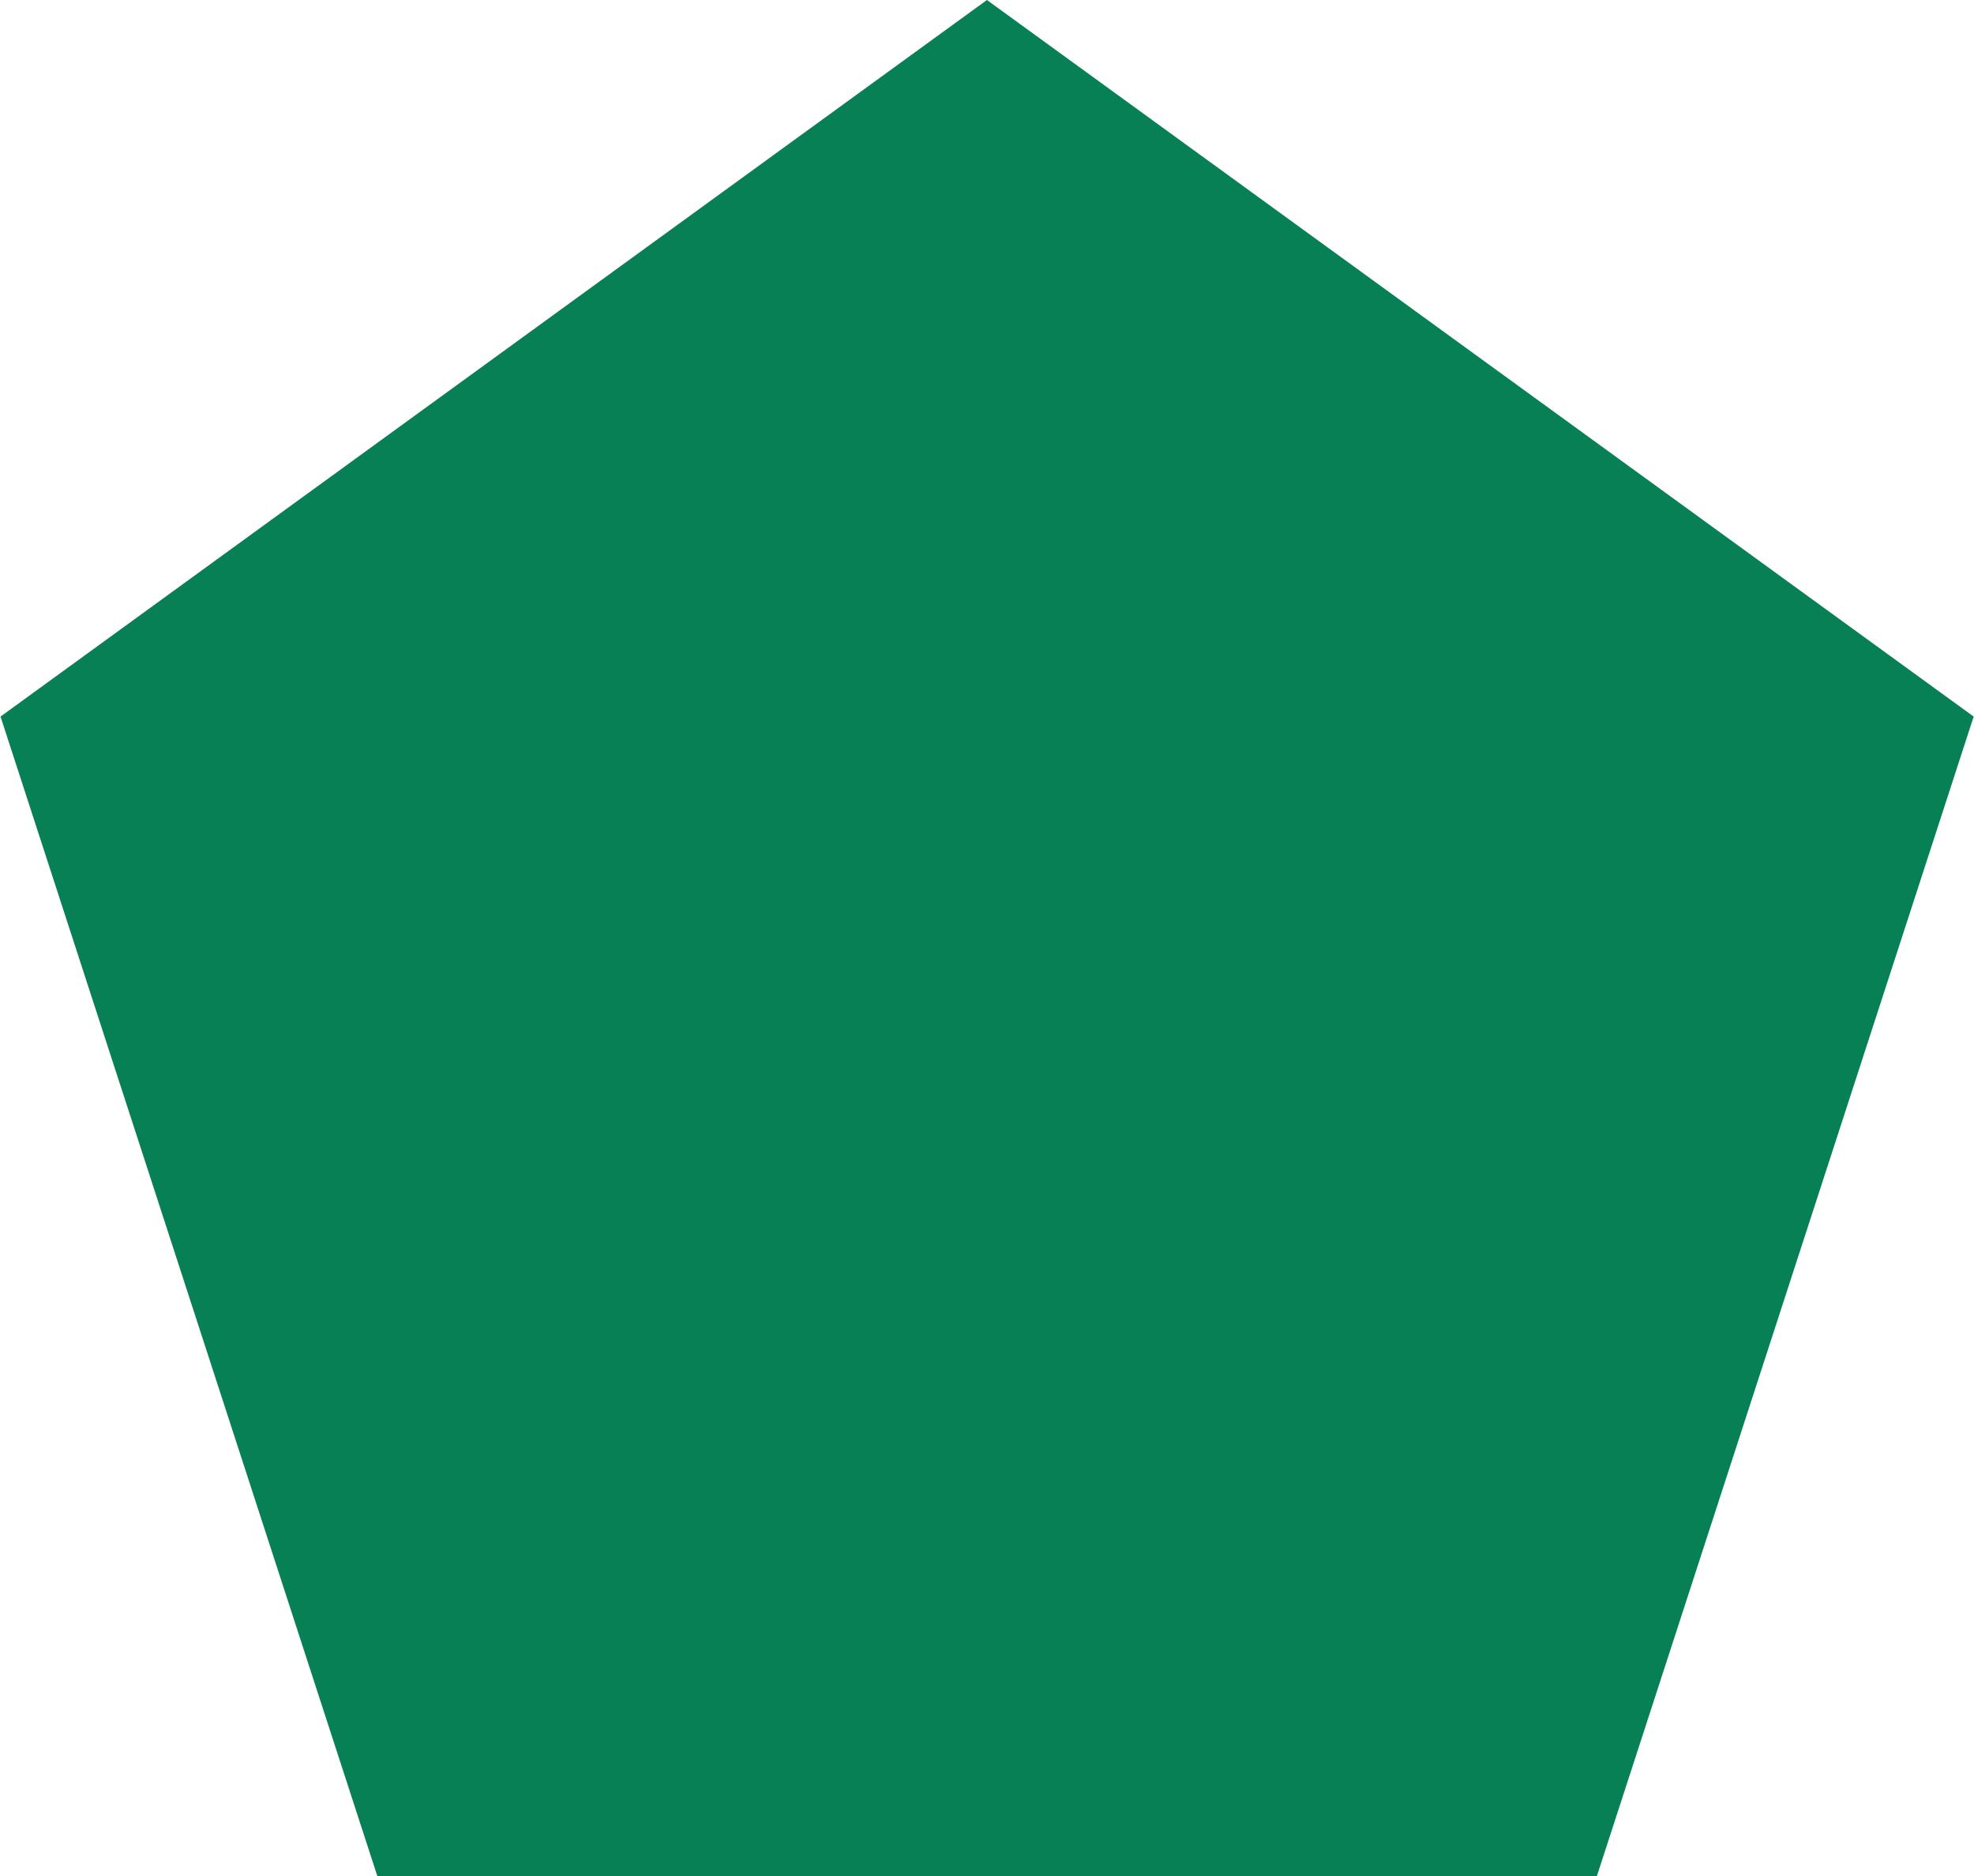 <svg width="2305" height="2191" viewBox="0 0 2305 2191" fill="none" xmlns="http://www.w3.org/2000/svg">
<path d="M1152.42 0L0.622 836.764L440.677 2190.99H1864.57L2304.62 836.764L1152.42 0Z" fill="#068054"/>
</svg>
